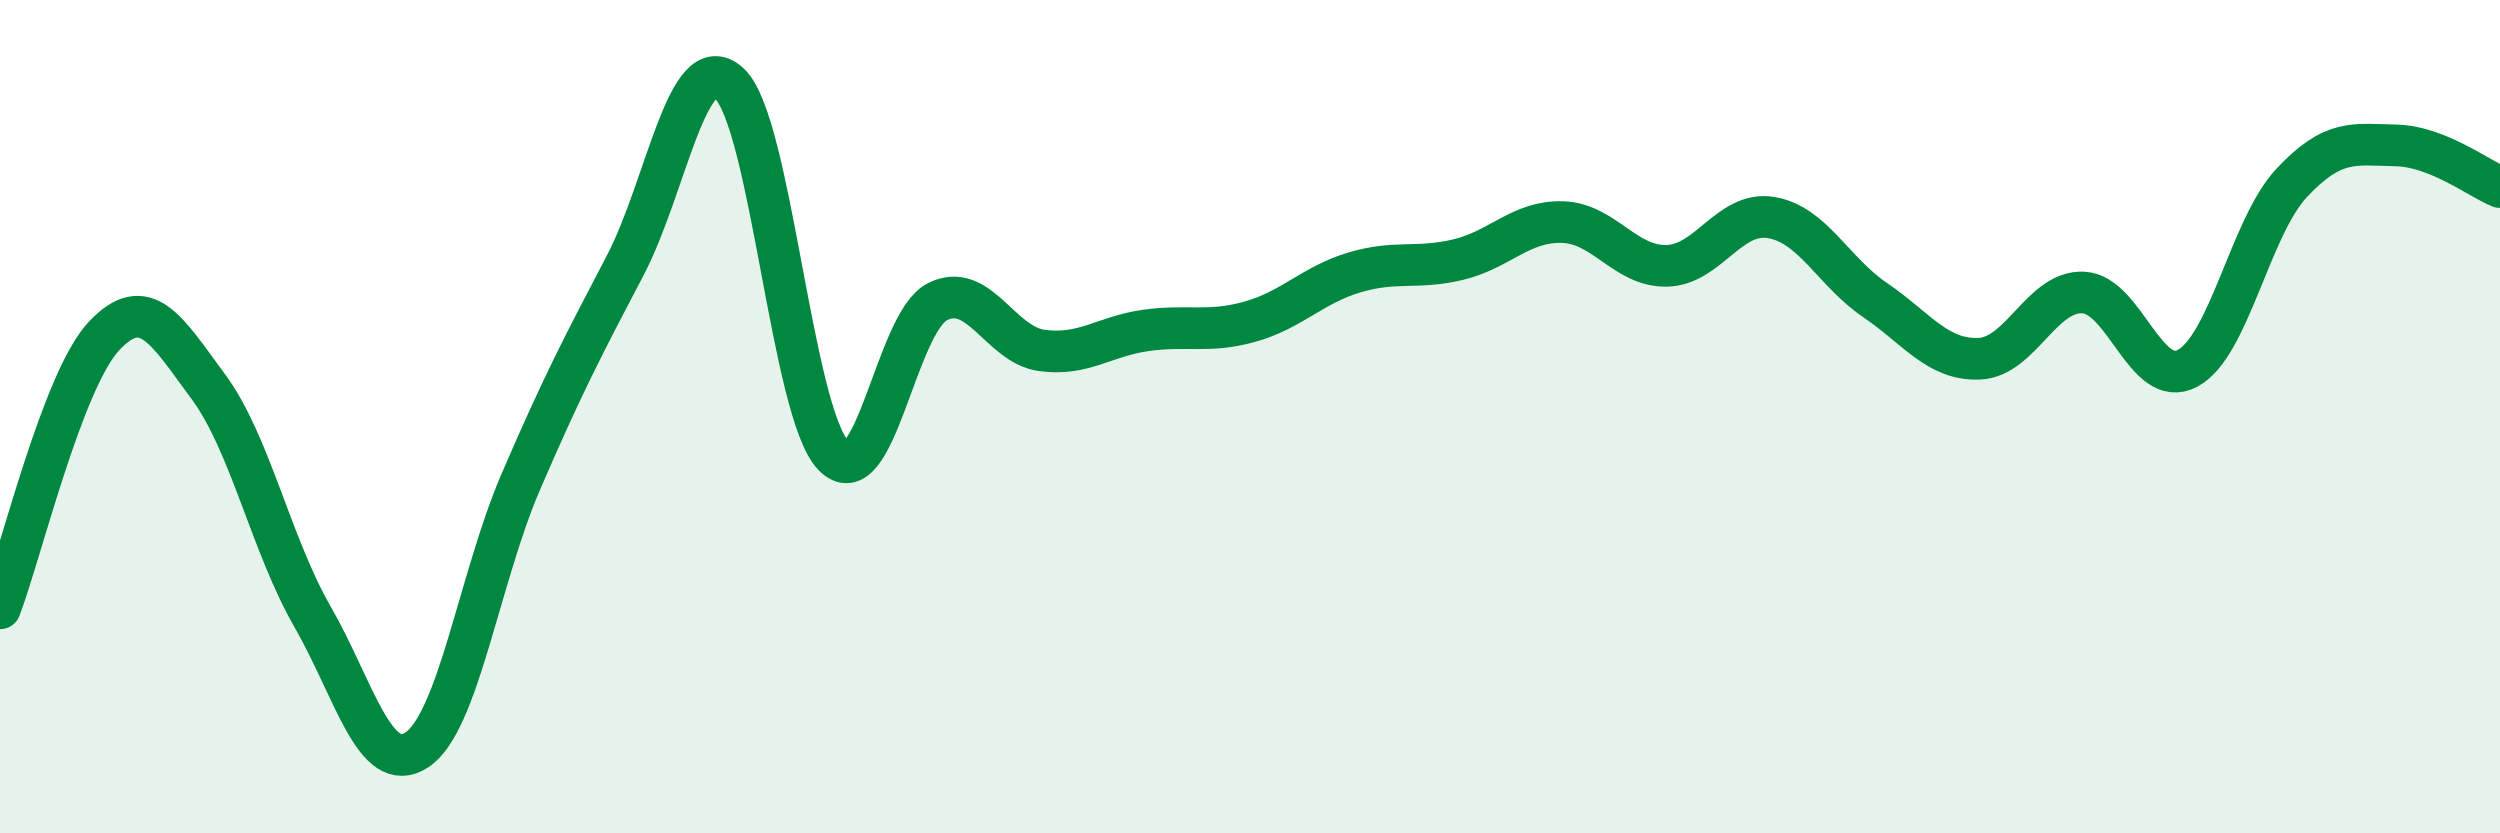 
    <svg width="60" height="20" viewBox="0 0 60 20" xmlns="http://www.w3.org/2000/svg">
      <path
        d="M 0,14.6 C 0.5,13.29 1.5,9.12 2.5,8.06 C 3.5,7 4,7.93 5,9.28 C 6,10.63 6.5,13.06 7.5,14.8 C 8.5,16.54 9,18.65 10,18 C 11,17.35 11.5,13.88 12.5,11.56 C 13.5,9.24 14,8.29 15,6.38 C 16,4.47 16.5,1.09 17.5,2 C 18.5,2.91 19,9.88 20,10.93 C 21,11.98 21.5,7.74 22.5,7.24 C 23.5,6.74 24,8.27 25,8.41 C 26,8.55 26.5,8.07 27.5,7.93 C 28.5,7.79 29,8 30,7.72 C 31,7.44 31.5,6.84 32.5,6.54 C 33.5,6.24 34,6.47 35,6.23 C 36,5.99 36.5,5.3 37.5,5.33 C 38.5,5.36 39,6.4 40,6.38 C 41,6.36 41.5,5.06 42.5,5.22 C 43.5,5.38 44,6.52 45,7.2 C 46,7.88 46.5,8.65 47.5,8.61 C 48.5,8.57 49,6.97 50,7.02 C 51,7.07 51.5,9.37 52.5,8.84 C 53.5,8.31 54,5.46 55,4.39 C 56,3.32 56.5,3.47 57.5,3.49 C 58.5,3.51 59.5,4.29 60,4.49L60 20L0 20Z"
        fill="#008740"
        opacity="0.1"
        stroke-linecap="round"
        stroke-linejoin="round"
      />
      <path
        d="M 0,14.6 C 0.5,13.29 1.5,9.12 2.5,8.06 C 3.5,7 4,7.93 5,9.28 C 6,10.63 6.5,13.06 7.5,14.8 C 8.5,16.54 9,18.65 10,18 C 11,17.35 11.5,13.88 12.5,11.56 C 13.5,9.24 14,8.29 15,6.38 C 16,4.47 16.5,1.09 17.5,2 C 18.5,2.91 19,9.88 20,10.93 C 21,11.98 21.5,7.74 22.5,7.24 C 23.5,6.74 24,8.27 25,8.41 C 26,8.55 26.5,8.07 27.5,7.93 C 28.5,7.79 29,8 30,7.72 C 31,7.44 31.5,6.84 32.5,6.54 C 33.5,6.24 34,6.47 35,6.23 C 36,5.99 36.5,5.3 37.5,5.33 C 38.5,5.36 39,6.4 40,6.38 C 41,6.36 41.5,5.06 42.5,5.22 C 43.5,5.38 44,6.52 45,7.2 C 46,7.88 46.5,8.65 47.5,8.61 C 48.5,8.57 49,6.97 50,7.02 C 51,7.07 51.5,9.37 52.5,8.84 C 53.5,8.31 54,5.46 55,4.39 C 56,3.32 56.5,3.47 57.5,3.49 C 58.5,3.51 59.5,4.29 60,4.49"
        stroke="#008740"
        stroke-width="1"
        fill="none"
        stroke-linecap="round"
        stroke-linejoin="round"
      />
    </svg>
  